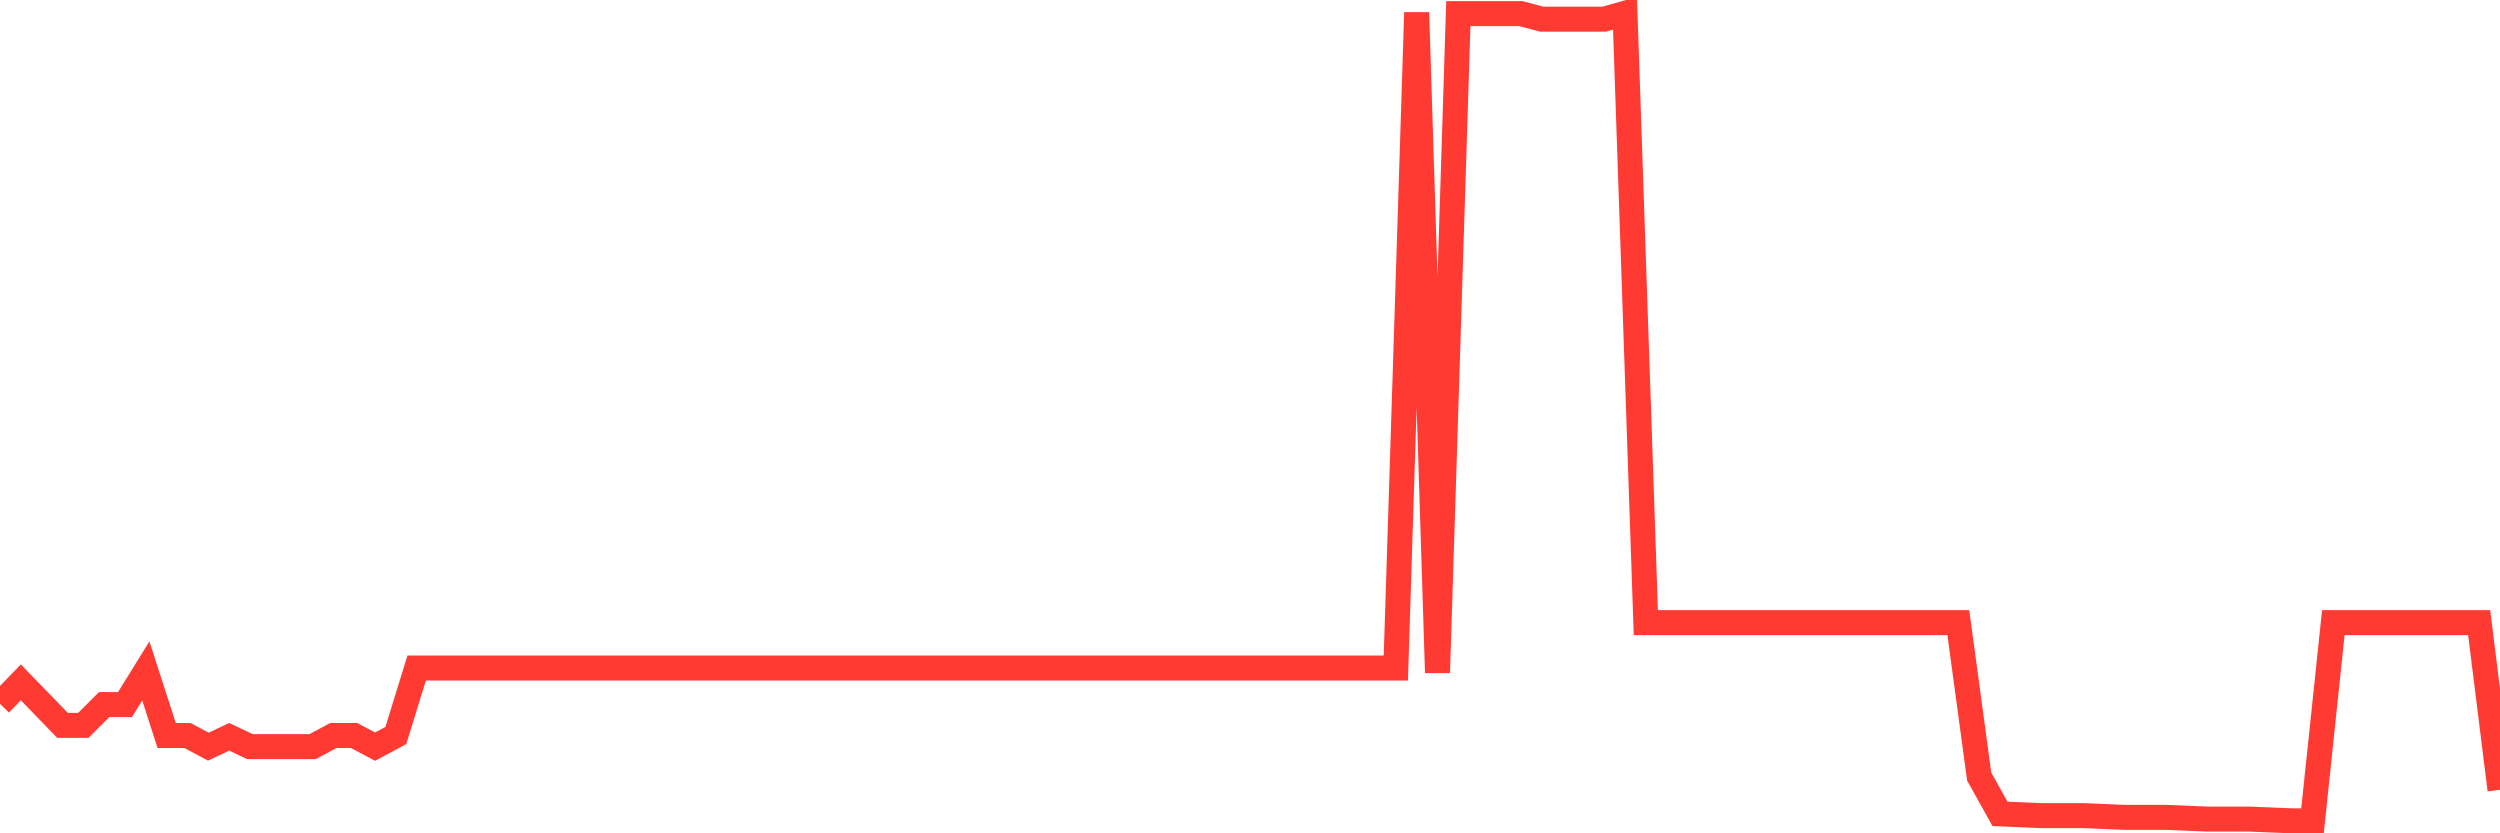 <svg
  xmlns="http://www.w3.org/2000/svg"
  xmlns:xlink="http://www.w3.org/1999/xlink"
  width="120"
  height="40"
  viewBox="0 0 120 40"
  preserveAspectRatio="none"
>
  <polyline
    points="0,33.786 1,32.754 2,33.786 3,34.817 4,34.817 5,33.82 6,33.82 7,32.204 8,35.305 9,35.305 10,35.839 11,35.367 12,35.839 13,35.839 14,35.839 15,35.839 16,35.305 17,35.305 18,35.839 19,35.305 20,32.067 21,32.067 22,32.067 23,32.067 24,32.067 25,32.067 26,32.067 27,32.067 28,32.067 29,32.067 30,32.067 31,32.067 32,32.067 33,32.067 34,32.067 35,32.067 36,32.067 37,32.067 38,32.067 39,32.067 40,32.067 41,32.067 42,32.067 43,32.067 44,32.067 45,32.067 46,32.067 47,32.067 48,32.067 49,32.067 50,32.067 51,32.067 52,32.067 53,32.067 54,32.067 55,32.067 56,32.067 57,32.067 58,32.067 59,32.067 60,32.067 61,32.067 62,32.067 63,32.067 64,32.067 65,32.067 66,32.067 67,32.067 68,0.6 69,32.293 70,0.654 71,0.654 72,0.654 73,0.654 74,0.92 75,0.92 76,0.92 77,0.92 78,0.637 79,29.886 80,29.886 81,29.886 82,29.886 83,29.886 84,29.886 85,29.886 86,29.886 87,29.886 88,29.886 89,29.886 90,29.886 91,29.886 92,29.886 93,29.886 94,29.886 95,37.273 96,39.066 97,39.108 98,39.15 99,39.15 100,39.15 101,39.192 102,39.234 103,39.234 104,39.234 105,39.276 106,39.317 107,39.317 108,39.317 109,39.359 110,39.4 111,39.4 112,29.886 113,29.886 114,29.886 115,29.886 116,29.886 117,29.886 118,29.886 119,29.886 120,37.911"
    fill="none"
    stroke="#ff3a33"
    stroke-width="1.2"
  >
  </polyline>
</svg>